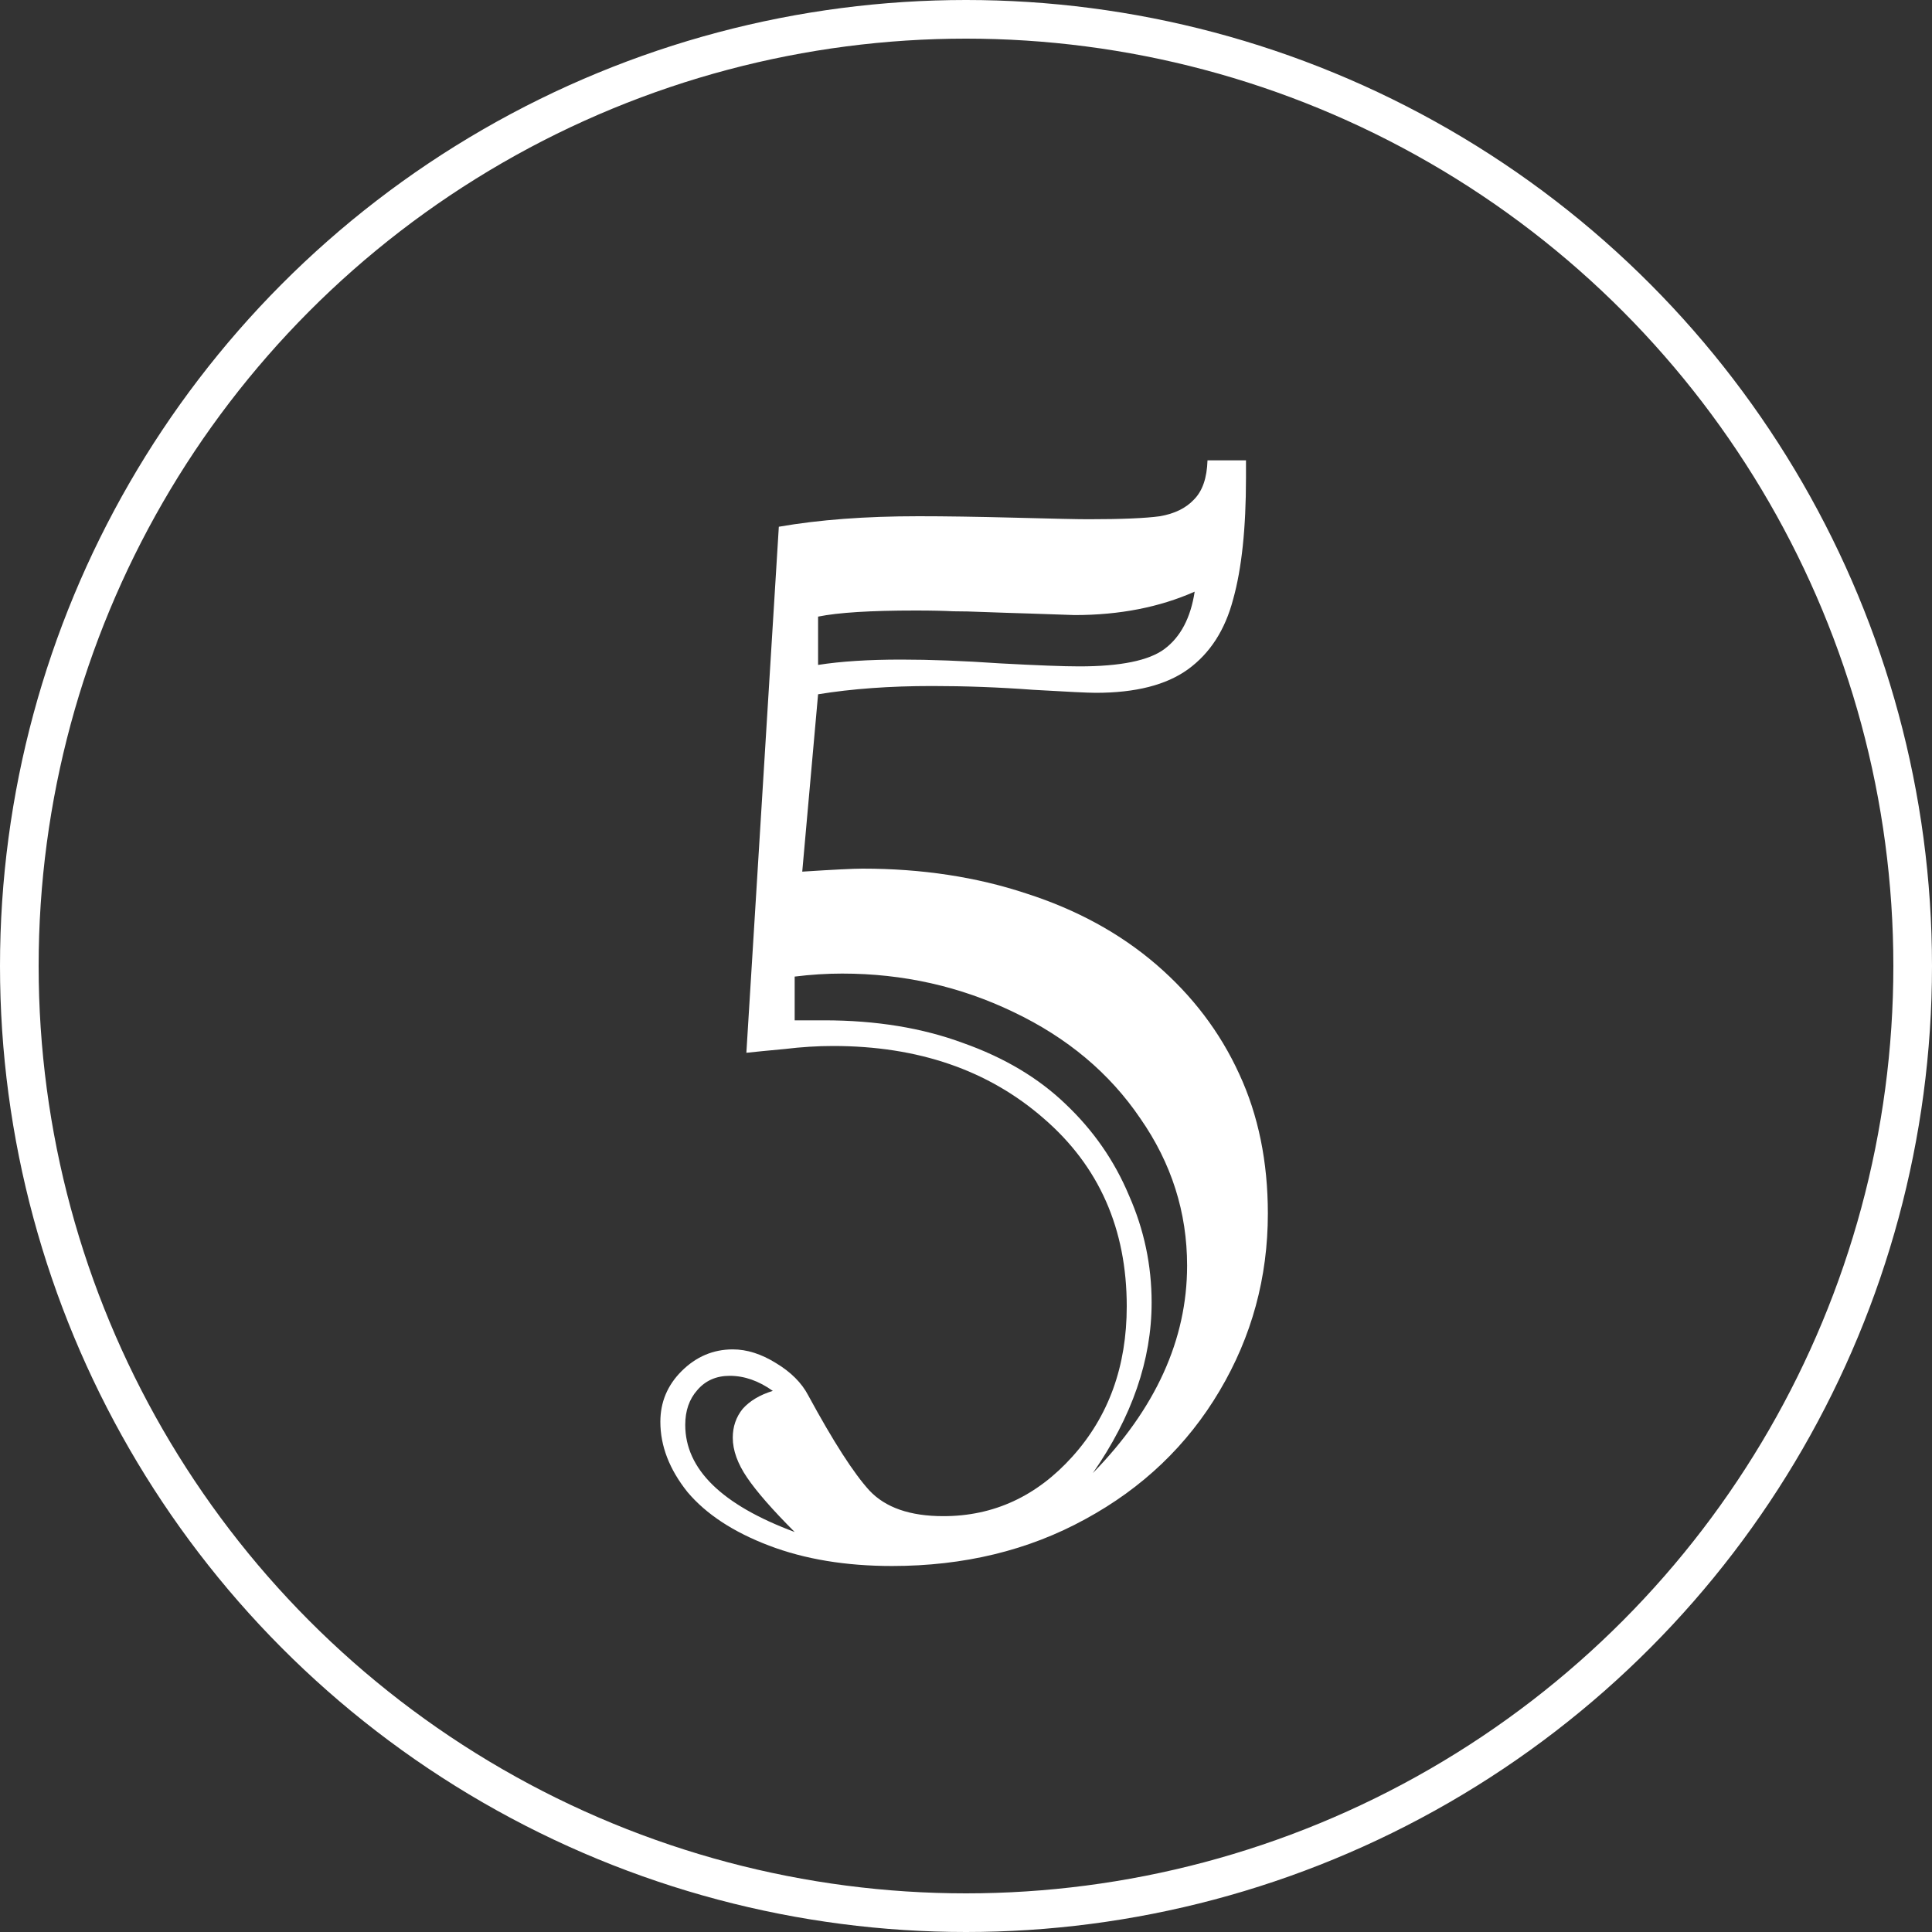 <?xml version="1.0" encoding="UTF-8"?> <svg xmlns="http://www.w3.org/2000/svg" width="25" height="25" viewBox="0 0 25 25" fill="none"><rect x="0" y="0" width="25" height="25" fill="#333333" stroke="none"/><path d="M16.123 5.957V6.182C16.123 6.833 16.068 7.357 15.957 7.754C15.853 8.151 15.658 8.454 15.371 8.662C15.091 8.864 14.694 8.965 14.18 8.965C14.082 8.965 13.812 8.952 13.369 8.926C12.926 8.893 12.49 8.877 12.06 8.877C11.514 8.877 11.022 8.913 10.586 8.984L10.381 11.279C10.784 11.253 11.045 11.24 11.162 11.24C11.93 11.24 12.637 11.348 13.281 11.562C13.932 11.771 14.492 12.077 14.961 12.48C15.43 12.884 15.788 13.356 16.035 13.896C16.283 14.43 16.406 15.033 16.406 15.703C16.406 16.53 16.198 17.295 15.781 17.998C15.365 18.701 14.785 19.255 14.043 19.658C13.307 20.062 12.474 20.264 11.543 20.264C10.944 20.264 10.413 20.176 9.951 20C9.489 19.824 9.137 19.593 8.896 19.307C8.662 19.014 8.545 18.711 8.545 18.398C8.545 18.145 8.636 17.926 8.818 17.744C9.007 17.555 9.229 17.461 9.482 17.461C9.665 17.461 9.85 17.52 10.039 17.637C10.234 17.754 10.374 17.894 10.459 18.057C10.784 18.656 11.048 19.066 11.25 19.287C11.458 19.509 11.777 19.619 12.207 19.619C12.858 19.619 13.415 19.362 13.877 18.848C14.346 18.327 14.58 17.679 14.58 16.904C14.58 15.902 14.222 15.091 13.506 14.473C12.79 13.848 11.882 13.535 10.781 13.535C10.579 13.535 10.371 13.548 10.156 13.574C9.941 13.594 9.775 13.61 9.658 13.623L10.078 6.816C10.599 6.725 11.201 6.68 11.885 6.68C12.223 6.68 12.64 6.686 13.135 6.699C13.63 6.712 13.945 6.719 14.082 6.719C14.512 6.719 14.821 6.706 15.01 6.68C15.199 6.647 15.345 6.576 15.449 6.465C15.56 6.354 15.618 6.185 15.625 5.957H16.123ZM10.586 7.979V8.604C10.879 8.558 11.237 8.535 11.66 8.535C12.038 8.535 12.464 8.551 12.94 8.584C13.421 8.61 13.763 8.623 13.965 8.623C14.499 8.623 14.867 8.548 15.068 8.398C15.277 8.242 15.407 7.995 15.459 7.656C15.003 7.858 14.486 7.959 13.906 7.959C13.73 7.952 13.535 7.946 13.32 7.939C13.105 7.933 12.913 7.926 12.744 7.92C12.581 7.913 12.445 7.91 12.334 7.91C12.223 7.904 12.06 7.9 11.846 7.9C11.266 7.9 10.846 7.926 10.586 7.979ZM10.283 12.637V13.203H10.664C11.335 13.203 11.934 13.301 12.461 13.496C12.995 13.685 13.438 13.949 13.789 14.287C14.147 14.626 14.421 15.02 14.609 15.469C14.805 15.912 14.902 16.374 14.902 16.855C14.902 17.598 14.648 18.333 14.141 19.062C14.954 18.229 15.361 17.334 15.361 16.377C15.361 15.687 15.159 15.052 14.756 14.473C14.359 13.887 13.812 13.428 13.115 13.096C12.425 12.764 11.686 12.598 10.898 12.598C10.697 12.598 10.492 12.611 10.283 12.637ZM10 17.998C9.818 17.868 9.632 17.803 9.443 17.803C9.268 17.803 9.128 17.865 9.023 17.988C8.919 18.105 8.867 18.255 8.867 18.438C8.867 19.01 9.339 19.473 10.283 19.824C9.997 19.538 9.792 19.303 9.668 19.121C9.544 18.939 9.482 18.766 9.482 18.604C9.482 18.46 9.525 18.337 9.609 18.232C9.701 18.128 9.831 18.05 10 17.998Z" fill="white"></path><circle cx="12.5" cy="12.5" r="12.25" stroke="white" stroke-width="0.5"></circle></svg> 